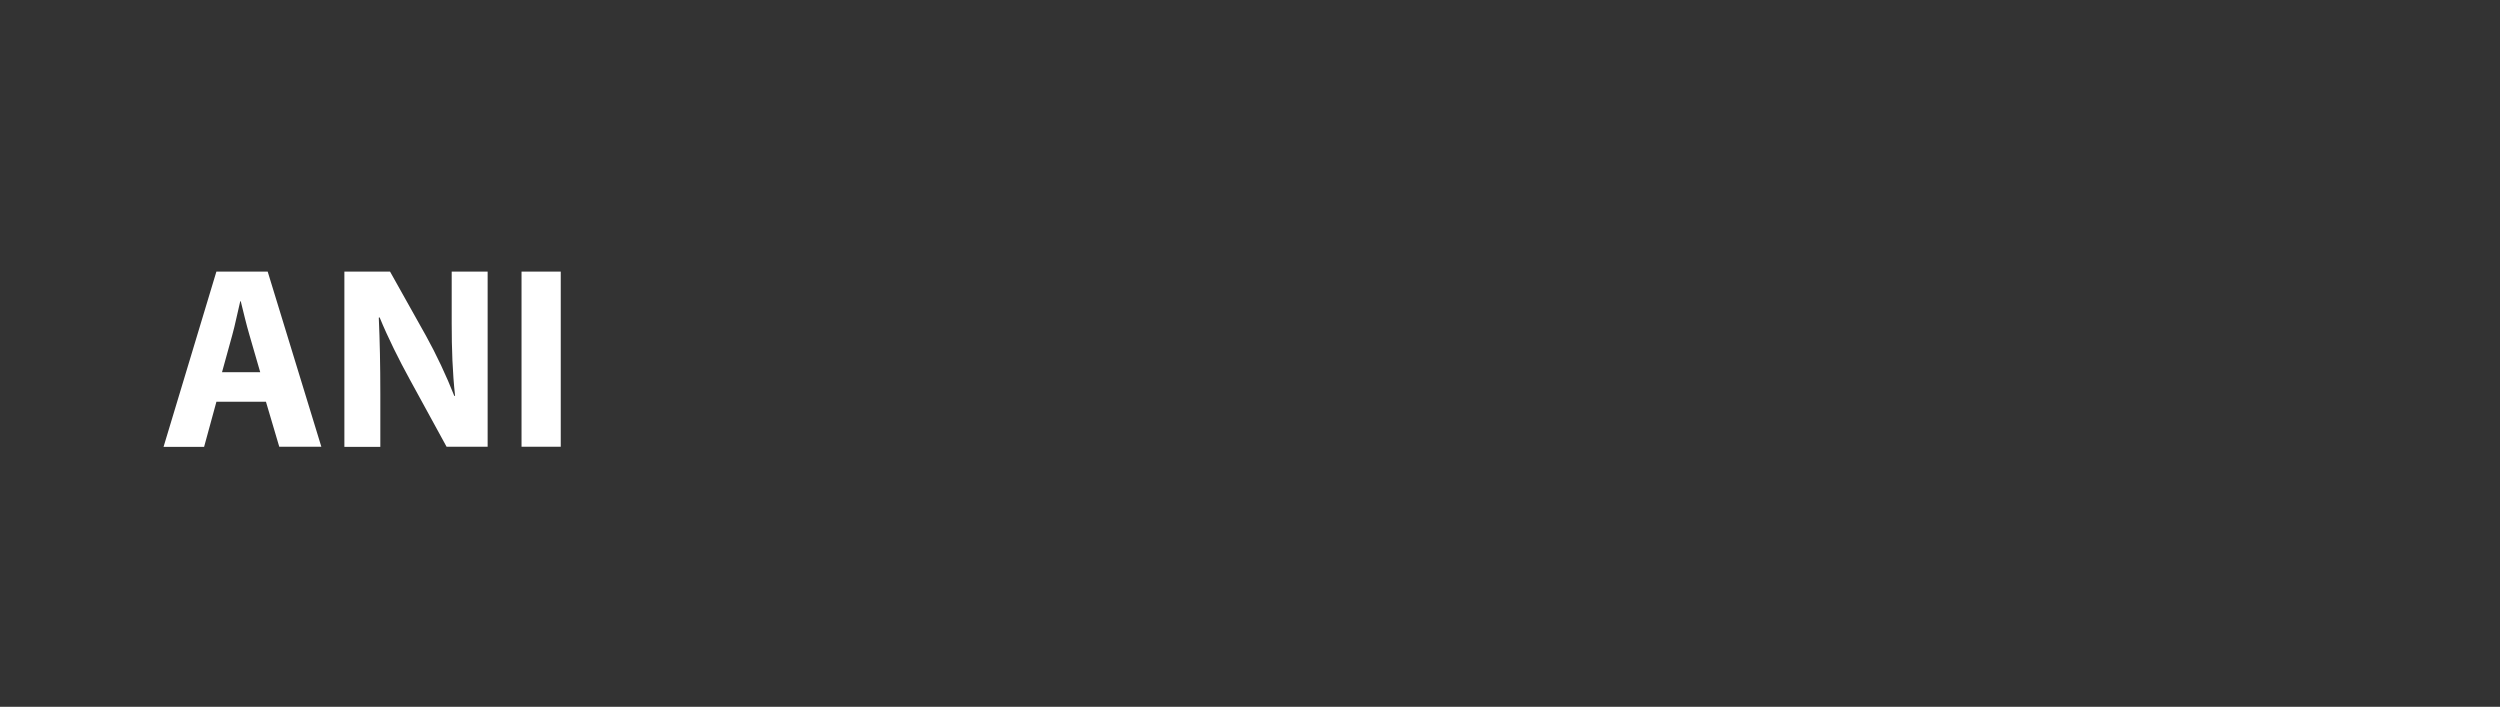 <svg width="428" height="121" viewBox="0 0 428 121" fill="none" xmlns="http://www.w3.org/2000/svg">
<rect x="0" y="0" width="428" height="121" fill="#333333" stroke="none"/>
<path d="M96 46.5V76.482H89.286V46.5H96ZM58.958 76.482V46.5H66.777L72.93 57.489C74.683 60.648 76.436 64.376 77.769 67.767H77.909C77.471 63.808 77.33 59.761 77.33 55.27V46.5H83.484V76.482H76.454L70.125 64.909C68.372 61.713 66.427 57.843 64.989 54.329L64.849 54.382C65.024 58.34 65.112 62.565 65.112 67.465V76.5H58.958L58.958 76.482ZM37.046 68.796L34.942 76.5H28L37.046 46.5H45.828L55.014 76.482H47.809L45.53 68.778H37.046L37.046 68.796ZM44.549 63.719L42.708 57.364C42.182 55.589 41.656 53.352 41.218 51.577H41.13C40.692 53.352 40.254 55.624 39.763 57.364L38.01 63.719H44.549Z" fill="white"/>
</svg>
